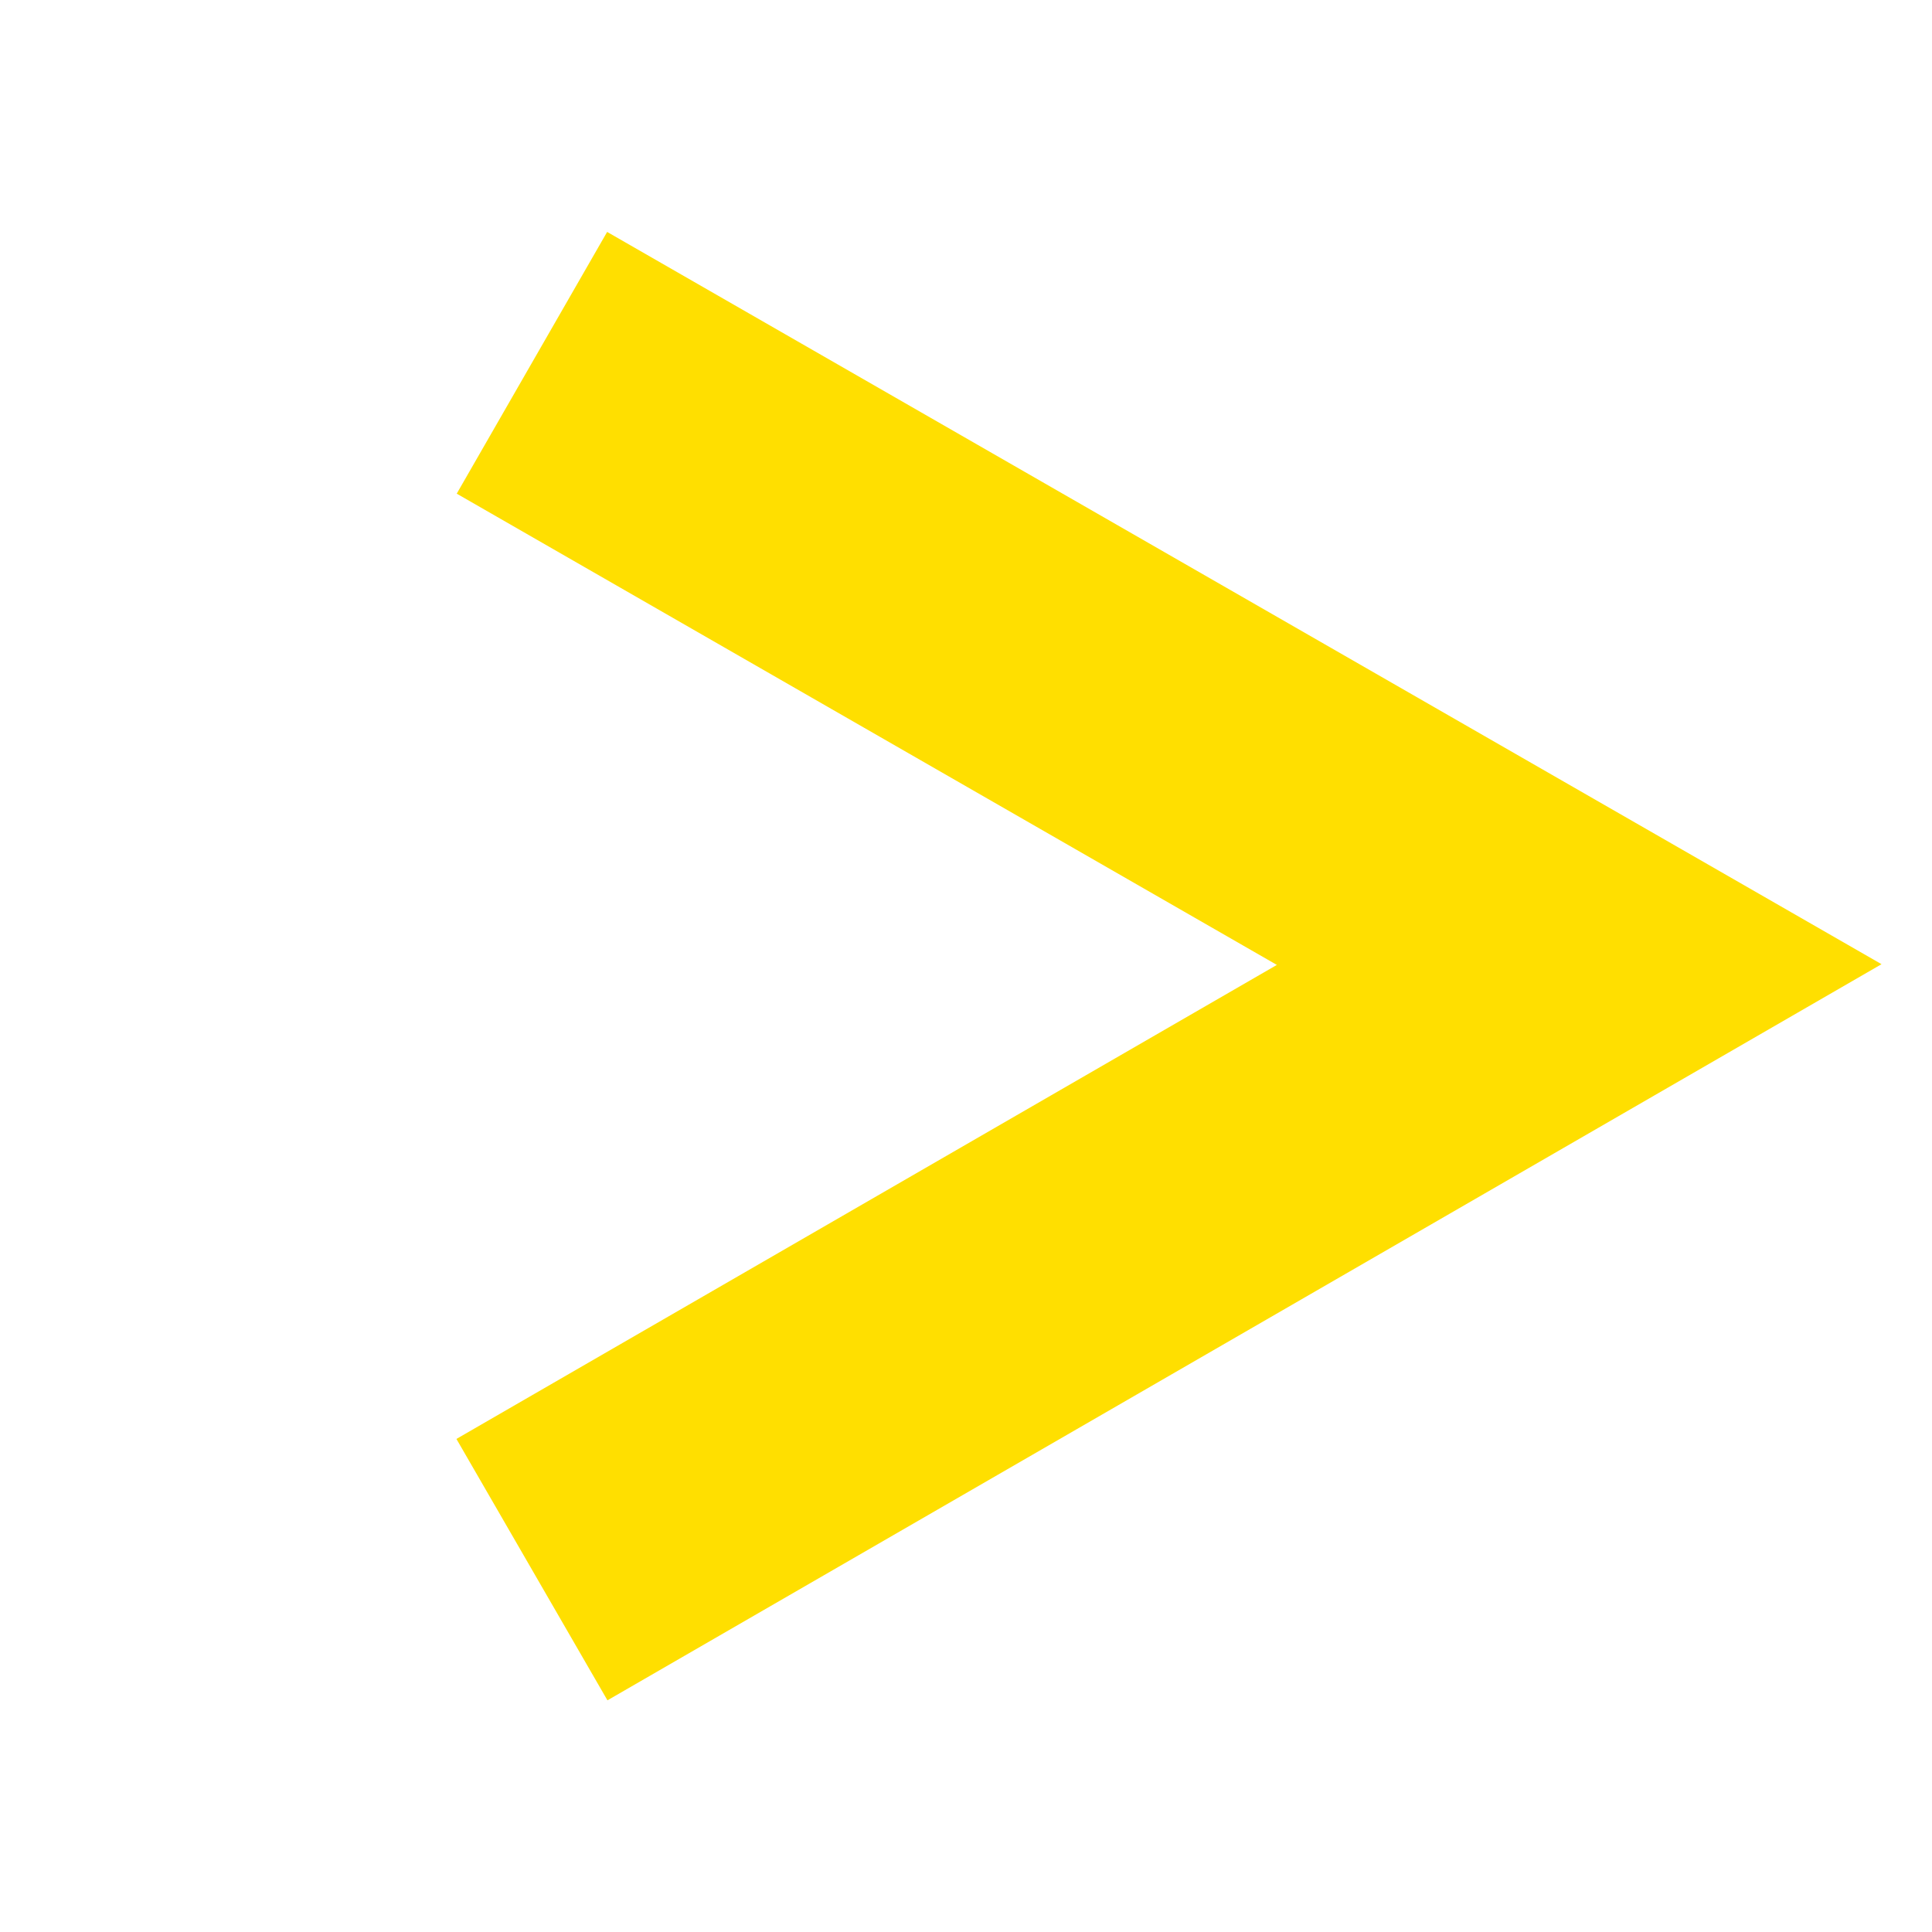 <?xml version="1.0" encoding="UTF-8" standalone="no"?>
<!-- Created with Inkscape (http://www.inkscape.org/) -->

<svg
   xmlns:dc="http://purl.org/dc/elements/1.1/"
   xmlns:cc="http://creativecommons.org/ns#"
   xmlns:rdf="http://www.w3.org/1999/02/22-rdf-syntax-ns#"
   xmlns:svg="http://www.w3.org/2000/svg"
   xmlns="http://www.w3.org/2000/svg"
   xmlns:sodipodi="http://sodipodi.sourceforge.net/DTD/sodipodi-0.dtd"
   xmlns:inkscape="http://www.inkscape.org/namespaces/inkscape"
   version="1.1"
   width="64"
   height="64"
   id="svg3774"
   inkscape:version="0.48.5 r10040"
   sodipodi:docname="Symbol_Red_Greaterthan.svg">
  <sodipodi:namedview
     pagecolor="#ffffff"
     bordercolor="#666666"
     borderopacity="1"
     objecttolerance="10"
     gridtolerance="10"
     guidetolerance="10"
     inkscape:pageopacity="0"
     inkscape:pageshadow="2"
     inkscape:window-width="938"
     inkscape:window-height="733"
     id="namedview7"
     showgrid="false"
     inkscape:zoom="3.6875"
     inkscape:cx="-12.525424"
     inkscape:cy="32"
     inkscape:window-x="323"
     inkscape:window-y="154"
     inkscape:window-maximized="0"
     inkscape:current-layer="svg3774" />
  <defs
     id="defs3784">
    <inkscape:perspective
       sodipodi:type="inkscape:persp3d"
       inkscape:vp_x="0 : 32 : 1"
       inkscape:vp_y="0 : 1000 : 0"
       inkscape:vp_z="64 : 32 : 1"
       inkscape:persp3d-origin="32 : 21.333333 : 1"
       id="perspective11" />
  </defs>
  <rect
     width="64"
     height="64"
     x="0"
     y="0"
     id="rect3776"
     style="fill:#ffffff;fill-opacity:1" />
  <g
     transform="matrix(0.969,0,0,1,4.125,0.551)"
     id="text2816"
     style="font-size:56px;font-style:normal;font-variant:normal;font-weight:normal;font-stretch:normal;fill:#ffffff;fill-opacity:1;stroke:none;font-family:OpenSymbol;-inkscape-font-specification:OpenSymbol" />
  <path
     d="m 17.621,12.018 34.692,19.934 -34.692,20.044"
     id="path3625"
     style="fill:#ffffff;fill-opacity:1;stroke:#ffdf00;stroke-width:10;stroke-linecap:butt;stroke-linejoin:miter;stroke-miterlimit:4;stroke-opacity:1;stroke-dasharray:none" />
</svg>
